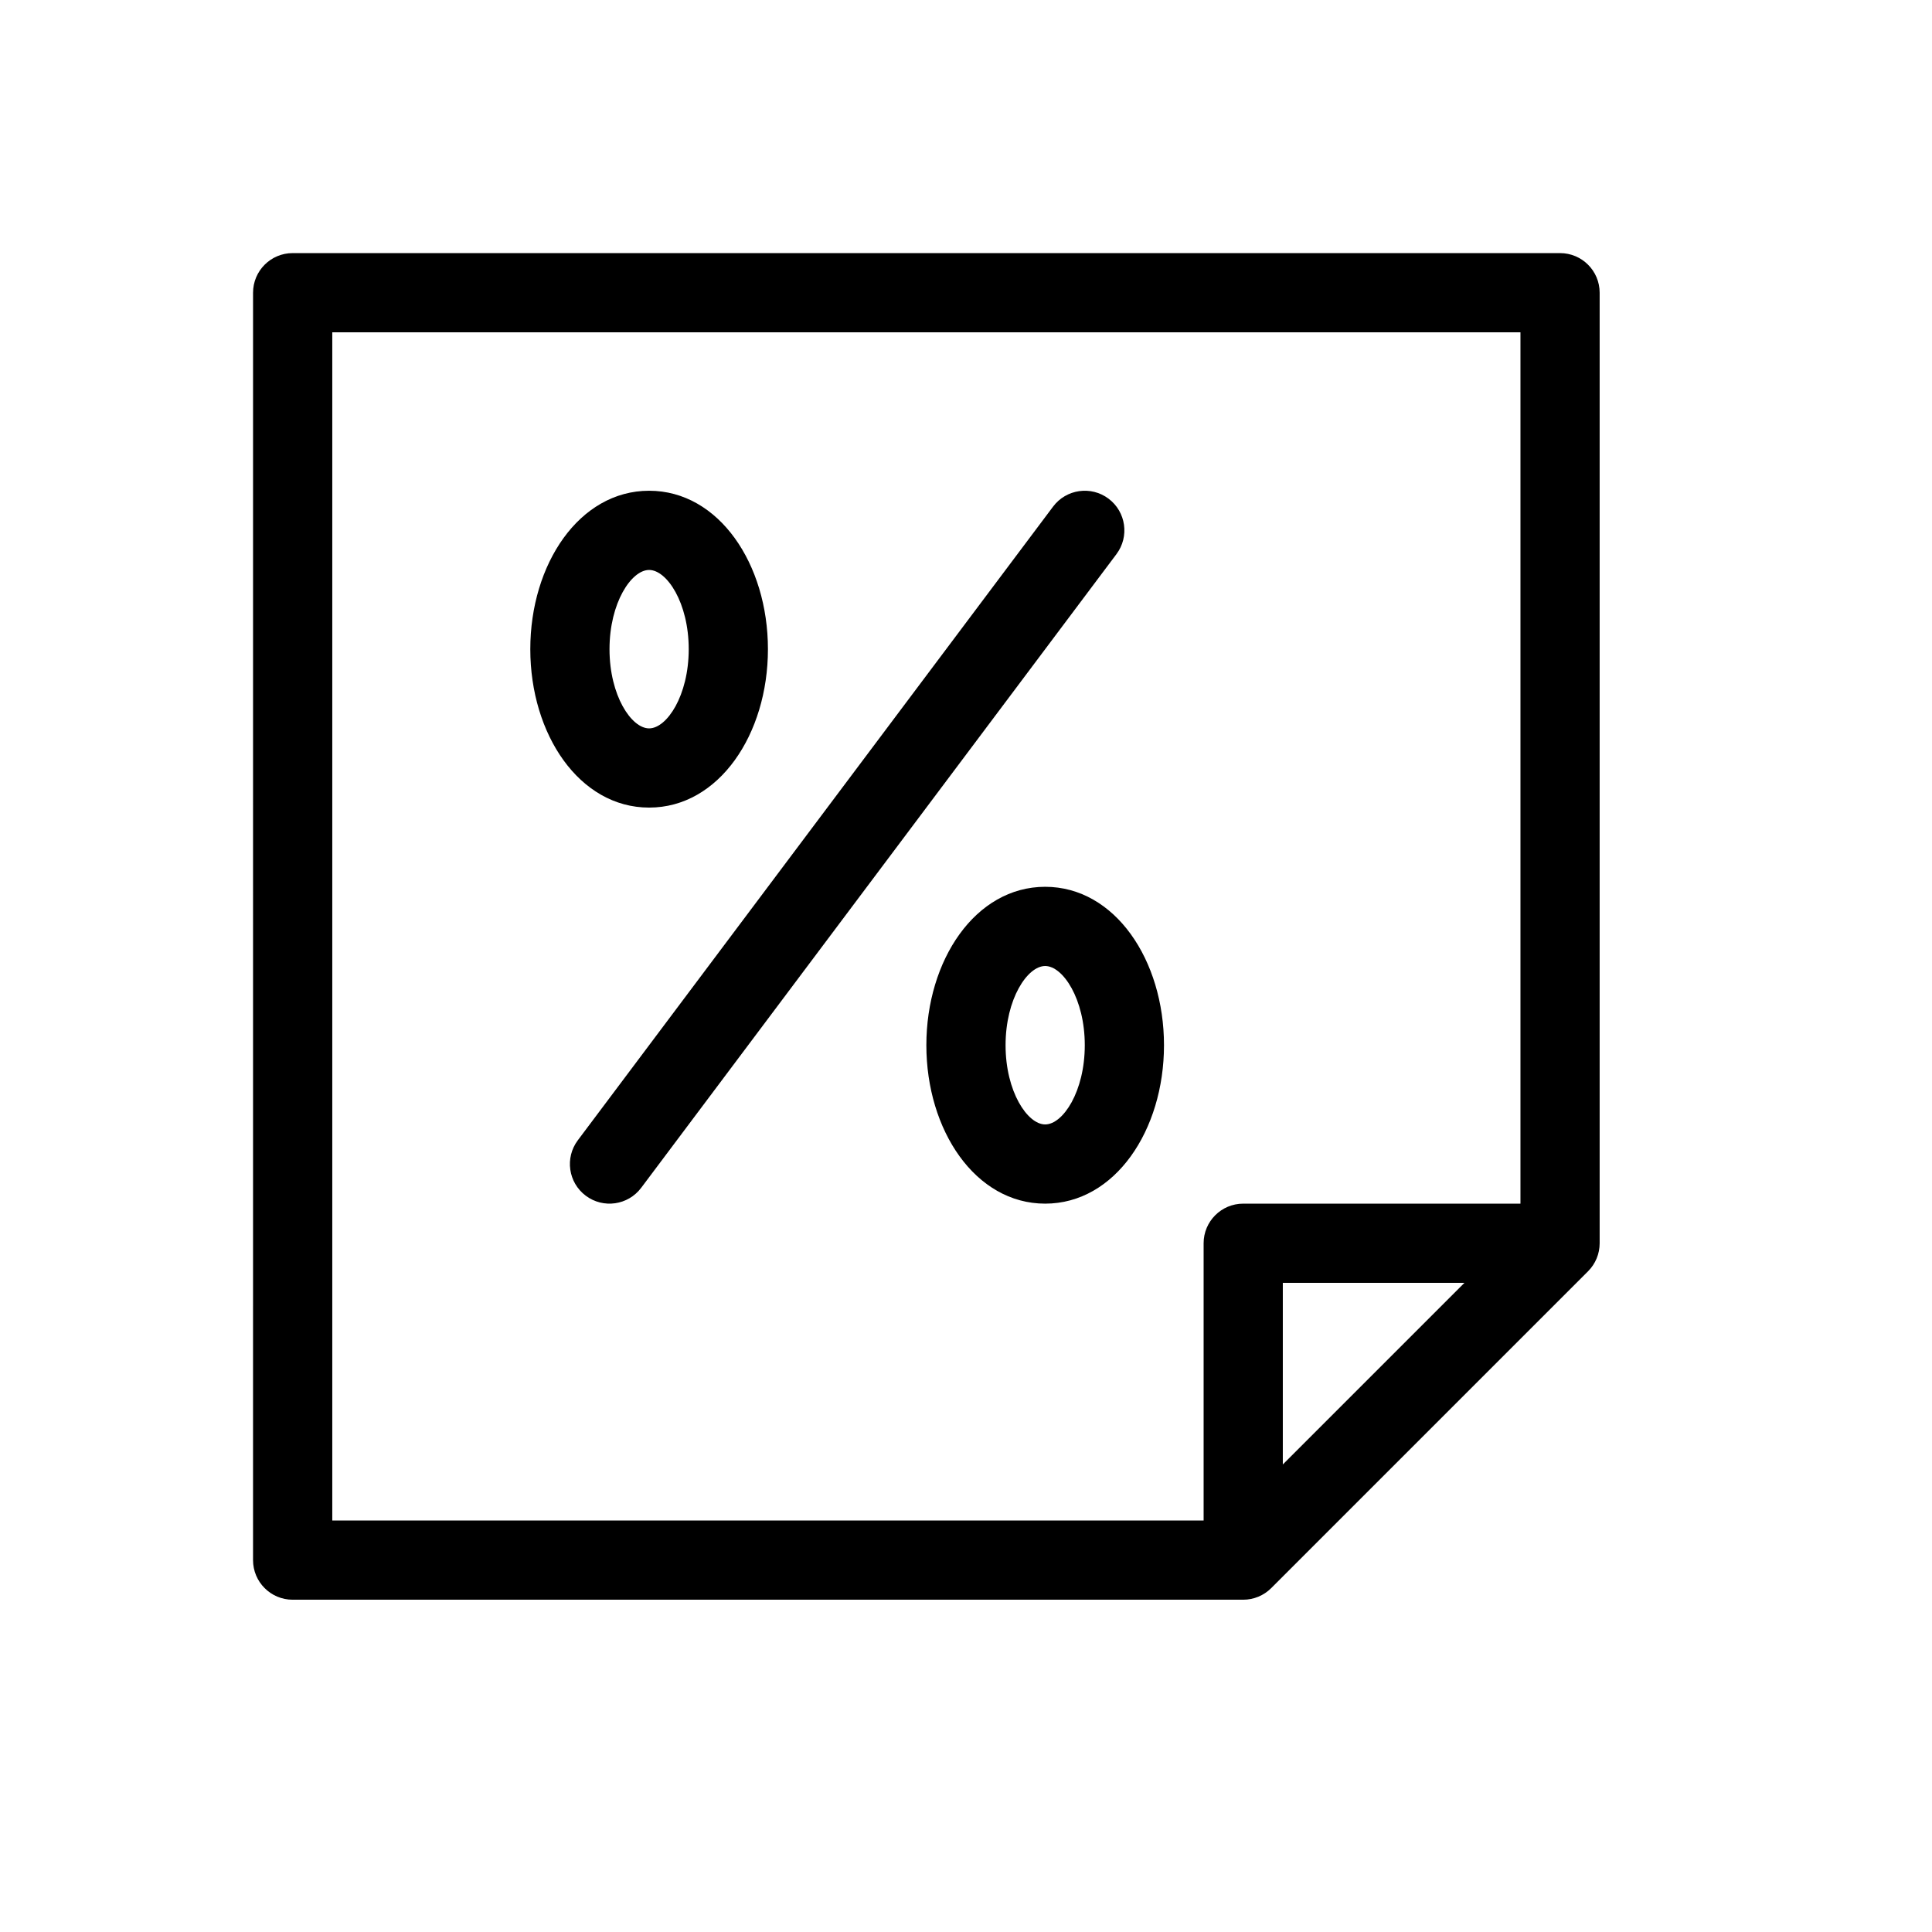 <?xml version="1.0" encoding="UTF-8"?>
<!-- Uploaded to: ICON Repo, www.iconrepo.com, Generator: ICON Repo Mixer Tools -->
<svg fill="#000000" width="800px" height="800px" version="1.1" viewBox="144 144 512 512" xmlns="http://www.w3.org/2000/svg">
 <path d="m483.96 532.1 48.133-48.133h-48.133zm-20.988 14.844v-73.469c0-5.797 4.699-10.496 10.496-10.496h73.469v-230.91h-314.88v314.88zm-149.05-88.164c-3.477 4.637-10.055 5.578-14.691 2.098-4.641-3.477-5.578-10.055-2.102-14.695l125.95-167.93c3.477-4.641 10.059-5.578 14.695-2.102 4.637 3.481 5.578 10.059 2.098 14.695zm107.06-79.77c18.512 0 31.488 19.465 31.488 41.984 0 22.516-12.977 41.984-31.488 41.984-18.516 0-31.488-19.469-31.488-41.984 0-22.52 12.973-41.984 31.488-41.984zm0 20.992c-4.699 0-10.496 8.695-10.496 20.992 0 12.293 5.797 20.992 10.496 20.992 4.699 0 10.496-8.699 10.496-20.992 0-12.297-5.797-20.992-10.496-20.992zm-104.96-125.95c18.512 0 31.488 19.465 31.488 41.984 0 22.516-12.977 41.984-31.488 41.984-18.516 0-31.488-19.469-31.488-41.984 0-22.52 12.973-41.984 31.488-41.984zm0 20.992c-4.699 0-10.496 8.695-10.496 20.992 0 12.293 5.797 20.992 10.496 20.992s10.496-8.699 10.496-20.992c0-12.297-5.797-20.992-10.496-20.992zm-104.96-73.473c0-5.797 4.699-10.496 10.496-10.496h335.87c5.797 0 10.496 4.699 10.496 10.496v251.91c0 2.781-1.105 5.453-3.074 7.418l-83.969 83.969c-1.965 1.969-4.637 3.074-7.418 3.074h-251.91c-5.797 0-10.496-4.699-10.496-10.496z"/>
</svg>